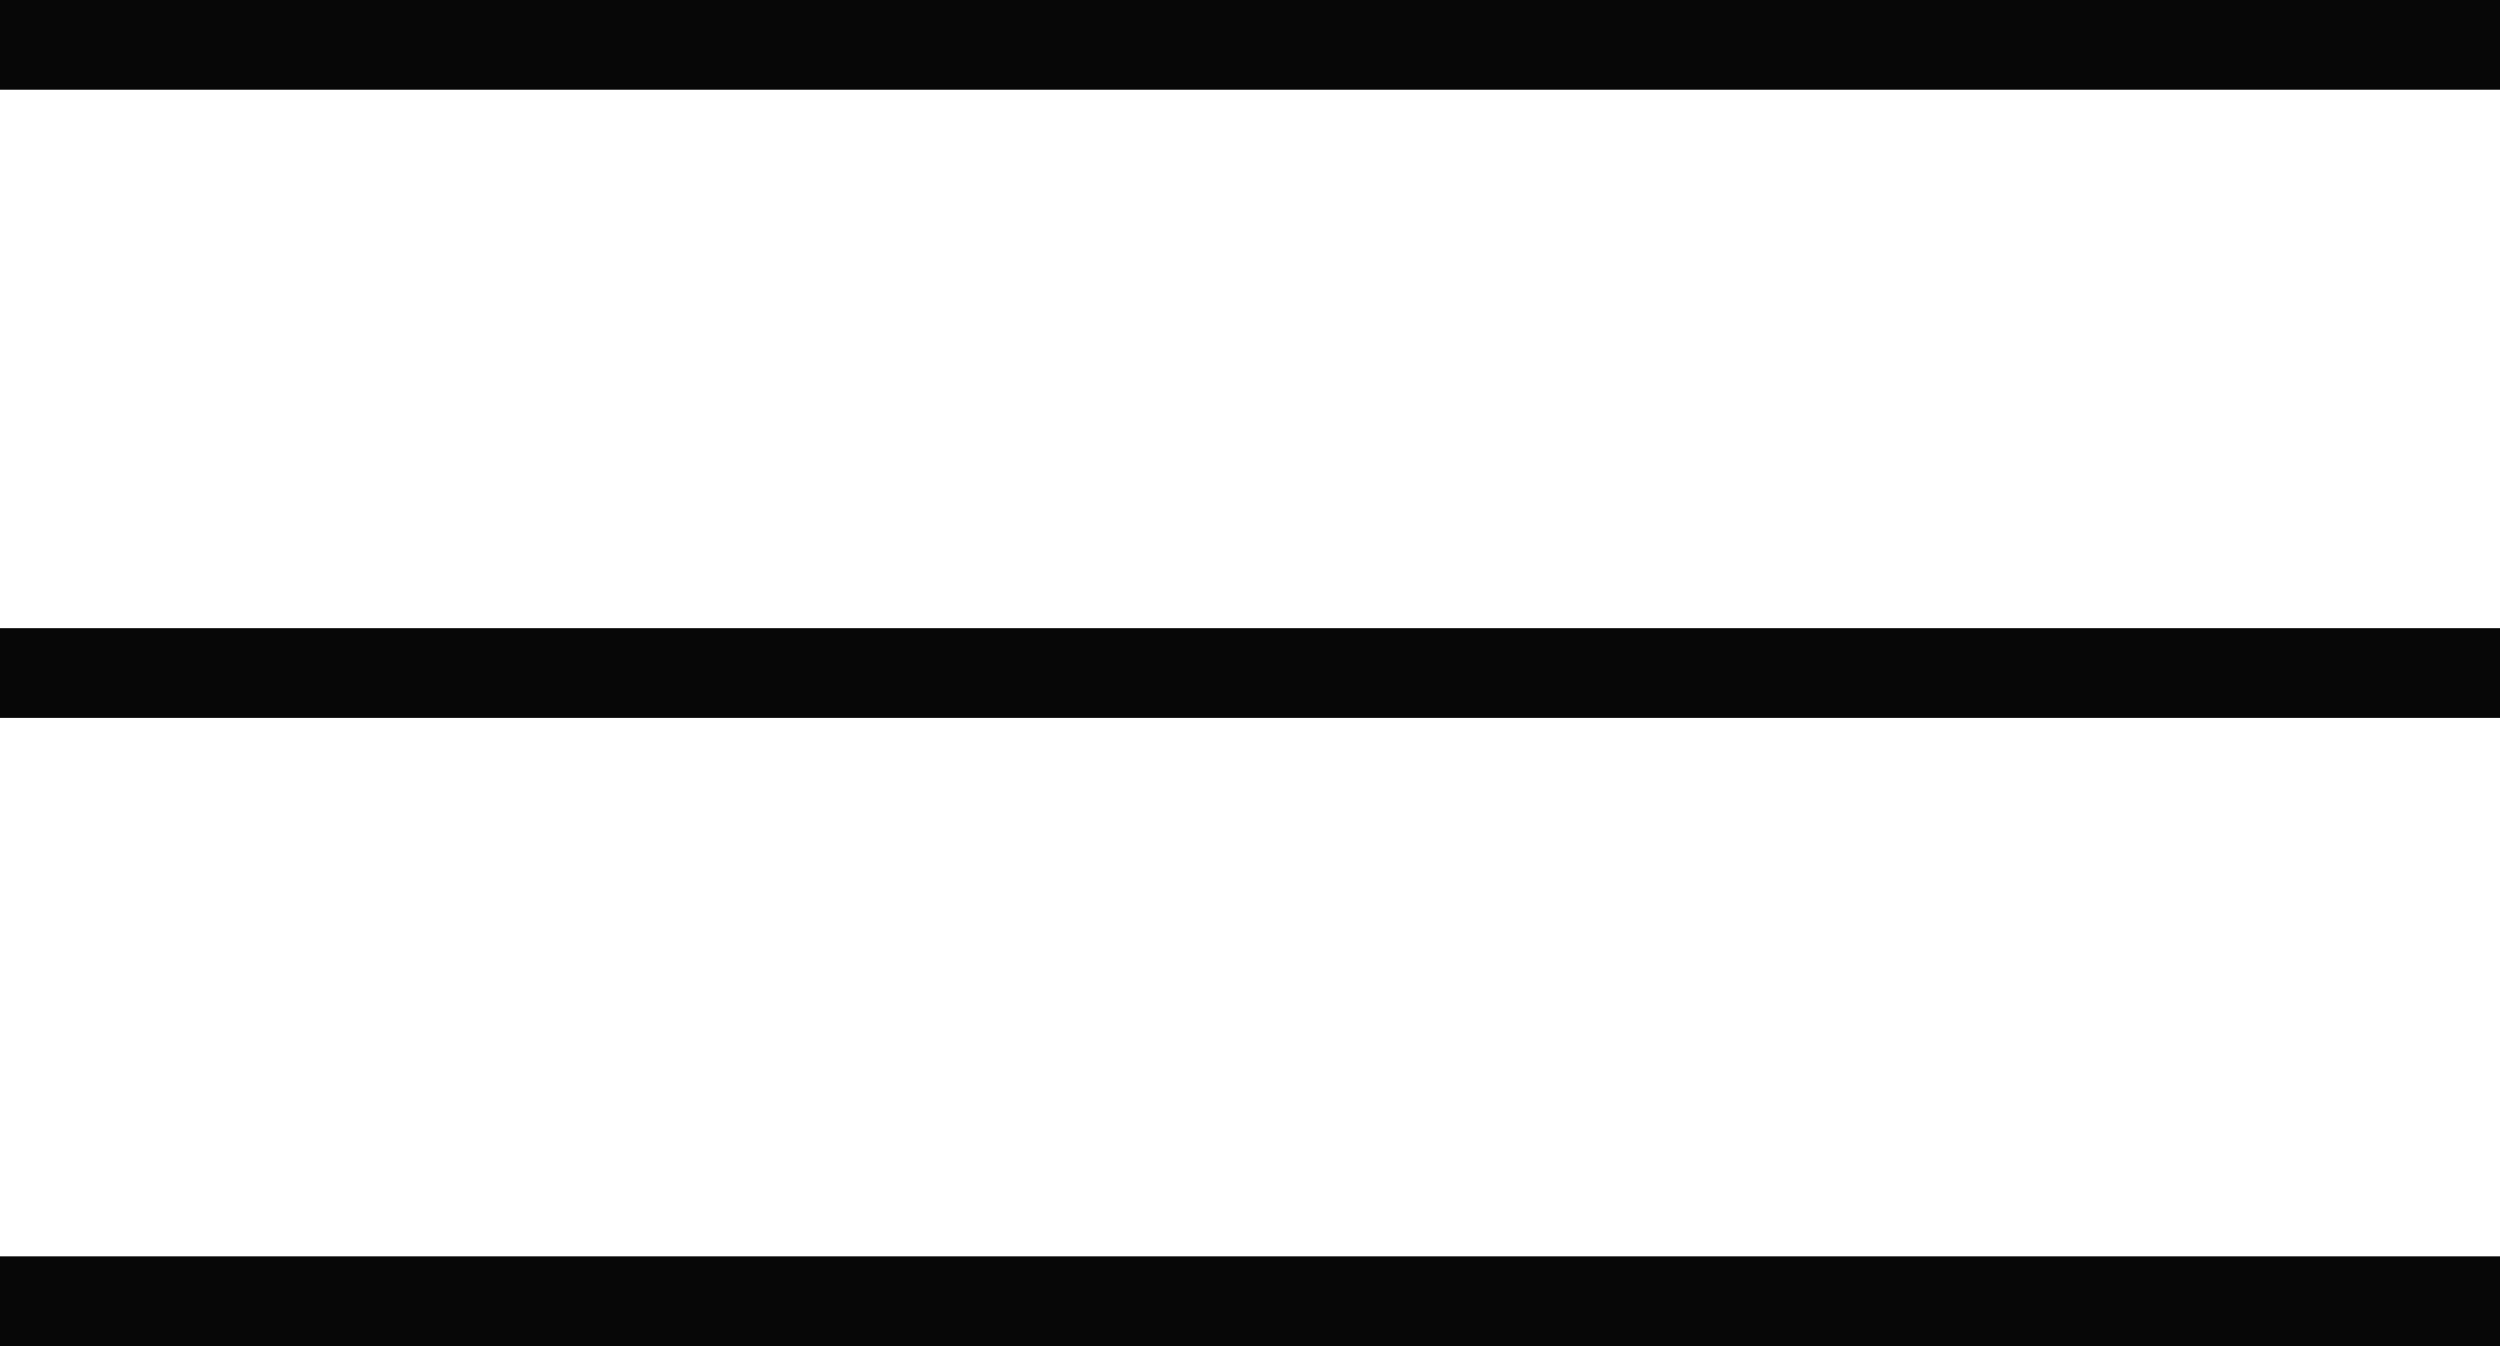 <?xml version="1.0" encoding="UTF-8"?> <svg xmlns="http://www.w3.org/2000/svg" width="26" height="14" viewBox="0 0 26 14" fill="none"><rect width="26" height="0.933" fill="#070707"></rect><rect y="6.533" width="26" height="0.933" fill="#070707"></rect><rect y="13.066" width="26" height="0.933" fill="#070707"></rect></svg> 